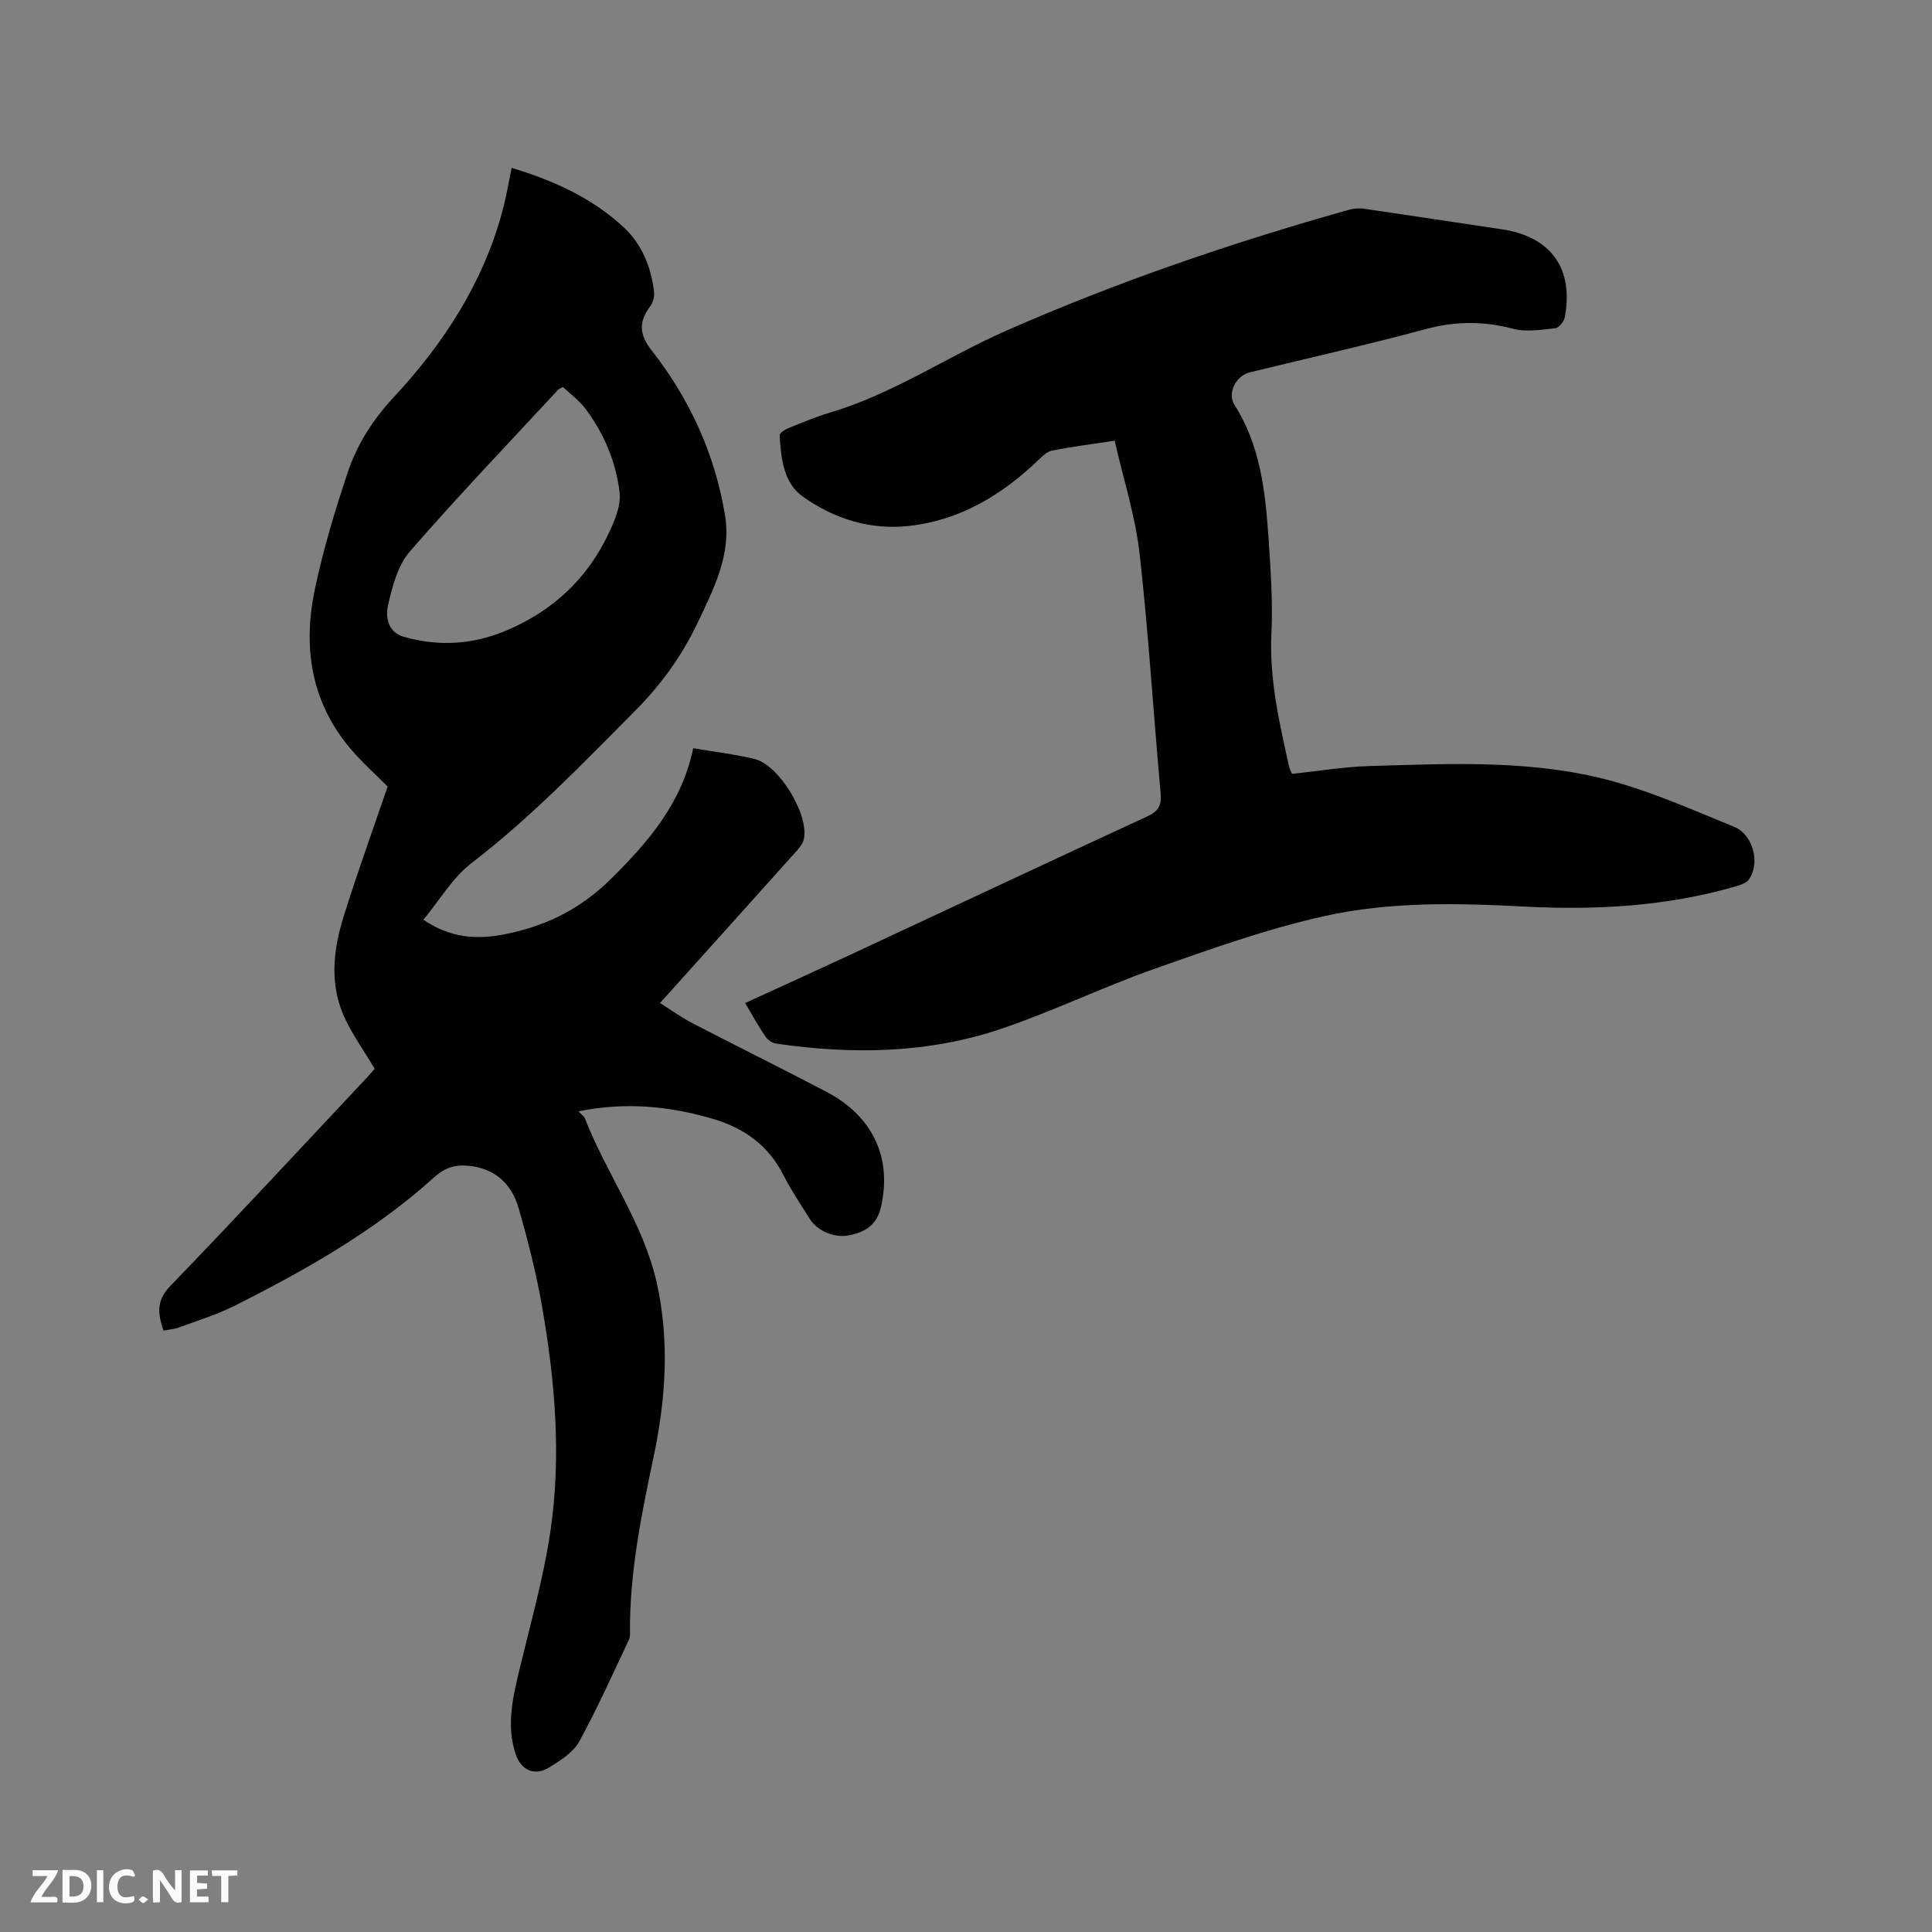<svg enable-background="new 0 0 400 400" viewBox="0 0 400 400" xmlns="http://www.w3.org/2000/svg"><rect x="0" y="0" width="400" height="400" fill="#808080" stroke="none"/><path d="m119.75 230.09c.66.69 1.17 1.01 1.34 1.45 4.5 11.52 12.09 21.71 14.86 33.96 2.73 12.11 1.89 24.25-.66 36.27-2.52 11.93-4.94 23.85-4.86 36.13 0 .52.01 1.11-.2 1.56-3.37 7.07-6.54 14.26-10.31 21.11-1.24 2.25-3.88 3.92-6.19 5.35-3.09 1.9-5.91.58-7.02-2.89-1.97-6.17-.42-12.12 1.03-18.13 2.21-9.15 4.77-18.26 6.17-27.54 2.36-15.65 1.03-31.32-1.68-46.84-1.2-6.86-2.91-13.65-4.84-20.34-1.45-5.04-4.85-8.31-10.46-8.82-2.81-.25-4.86.42-7.07 2.41-12.29 11.1-26.6 19.18-41.3 26.58-3.66 1.84-7.65 3.06-11.52 4.49-.96.35-2.02.42-3.2.65-1.16-3.49-1.54-6.17 1.41-9.23 13.77-14.26 27.24-28.81 40.82-43.27.57-.61 1.11-1.26 1.51-1.72-2.1-3.5-4.37-6.7-6.05-10.18-3.34-6.9-2.62-14.11-.45-21.12 2.78-8.96 5.99-17.79 9.18-27.14-2.26-2.28-5.3-4.94-7.85-8-8.1-9.69-9.73-21.03-7.2-32.95 1.73-8.15 4.14-16.19 6.79-24.09 1.94-5.8 5.17-10.88 9.5-15.53 10.34-11.1 18.53-23.69 22.53-38.59.77-2.85 1.25-5.78 1.91-8.92 8.53 2.6 16.5 6.13 23.09 12.21 3.9 3.6 5.77 8.31 6.39 13.5.11.93-.2 2.13-.75 2.87-2.53 3.4-2.31 5.96.28 9.26 7.89 10.09 13.09 21.49 15.16 34.12 1.34 8.15-2.39 15.34-5.77 22.42-3.21 6.73-7.5 12.66-12.82 18.01-10.91 10.98-21.61 22.12-33.95 31.6-3.88 2.99-6.52 7.59-9.91 11.68 5.67 3.86 11.12 4.1 16.58 3.06 8.45-1.62 15.77-5.12 22.16-11.42 7.91-7.8 14.81-15.89 17.12-27.15 4.62.79 8.73 1.26 12.71 2.23 5.06 1.23 11.3 11.51 10.2 16.59-.22 1.04-1.1 2-1.85 2.84-9.19 10.27-18.42 20.51-27.93 31.09 2.35 1.48 4.46 3.02 6.76 4.21 9.21 4.78 18.52 9.36 27.7 14.18 9.61 5.04 13.6 13.66 11.29 23.82-.77 3.41-2.89 5.24-6.86 5.93-2.89.5-6.37-.99-7.93-3.5-1.85-2.97-3.83-5.88-5.4-8.99-3.07-6.1-8.06-9.7-14.41-11.6-9.04-2.7-18.23-3.61-28.05-1.62zm-3.19-149.96c-.65.35-.88.41-1.01.56-10.29 11.12-20.78 22.07-30.71 33.5-2.47 2.85-3.58 7.16-4.48 10.99-.59 2.52-.12 5.72 3.3 6.68 7.04 1.98 13.94 1.65 20.8-1.17 10.87-4.48 18.42-12.15 22.75-22.99.71-1.79 1.29-3.88 1.07-5.74-.76-6.42-3.25-12.26-7.14-17.42-1.3-1.71-3.12-3.02-4.58-4.41z" fill="#000001"/><path d="m154.27 207.67c7.53-3.45 14.74-6.72 21.91-10.06 20.44-9.52 40.85-19.12 61.32-28.57 2.29-1.06 3.03-2.23 2.8-4.78-1.51-16.57-2.5-33.19-4.37-49.71-.89-7.8-3.36-15.42-5.15-23.31-4.87.74-8.94 1.26-12.97 2.05-1.02.2-1.97 1.13-2.78 1.91-7.53 7.22-16.09 12.44-26.65 13.67-8.17.95-15.69-1.45-22.19-6.07-3.99-2.84-4.5-7.95-4.77-12.67-.03-.46 1.05-1.18 1.74-1.46 2.84-1.15 5.69-2.36 8.62-3.23 13.02-3.84 24.23-11.55 36.52-16.96 23.01-10.13 46.74-18.23 70.93-25.03.98-.28 2.1-.39 3.1-.24 9.54 1.38 19.06 2.86 28.59 4.26 10.15 1.5 14.96 8.1 13.05 18.23-.16.87-1.21 2.17-1.96 2.25-2.9.31-6.01.84-8.73.12-6.13-1.62-11.96-1.59-18.12.07-12.06 3.26-24.26 5.98-36.4 8.95-2.83.69-4.73 4.27-3.19 6.7 5.34 8.4 6.4 17.86 7.05 27.4.45 6.66.93 13.37.61 20.02-.45 9.49 1.67 18.51 3.68 27.61.09.4.32.76.6 1.4 5.34-.56 10.68-1.46 16.05-1.62 17.26-.49 34.63-1.43 51.45 3.46 8.2 2.39 16.09 5.88 24.02 9.12 3.91 1.6 5.46 7.45 3.07 10.89-.55.8-1.88 1.2-2.93 1.5-14.22 4.09-28.73 4.89-43.44 4.13-13.89-.73-27.92-1.06-41.49 1.96-11.94 2.65-23.58 6.82-35.15 10.9-10.67 3.76-20.91 8.74-31.61 12.38-15.23 5.19-30.99 5.43-46.81 3.12-.8-.12-1.73-.76-2.19-1.44-1.41-2.08-2.64-4.31-4.21-6.95z" fill="#000001"/><g fill="#fafbfa"><path d="m37.59 393.81c-.92.31-1.52.05-2-.78-.7-1.2-1.52-2.34-2.47-3.78v4.59c-.55.03-.95.05-1.41.07-.03-.37-.06-.64-.06-.91 0-1.91 0-3.81 0-5.7 1.13-.41 1.77-.03 2.29.91.62 1.11 1.38 2.14 2.31 3.19v-4.2h1.35v6.61z"/><path d="m12.94 393.88v-6.75c1.9.19 3.93-.54 5.37 1.29.8 1.01.78 2.88.03 3.97-1.37 1.97-3.4 1.51-5.4 1.49m1.45-1.22c2.04.12 2.92-.58 2.89-2.21-.03-1.51-.98-2.19-2.89-2z"/><path d="m11.81 393.87h-5.49c.68-2.18 2.47-3.48 3.51-5.45h-3.08v-1.21h5.29c-.71 2.13-2.44 3.48-3.47 5.51.86 0 1.63.04 2.39-.01.79-.05 1.14.21.85 1.16"/><path d="m39.33 393.86v-6.61h3.7v1.07h-2.22v1.52c.68.04 1.34.09 2.07.13v1.07c-.72.05-1.38.09-2.1.14v1.48h2.4v1.19h-3.85z"/><path d="m27.71 388.56c-1.15-.3-2.46-.61-3.1.64-.37.73-.41 1.93-.06 2.67.63 1.35 1.99.93 3.17.68.35.94-.01 1.32-.93 1.46-1.62.25-3.05-.27-3.76-1.48-.73-1.24-.6-3.03.31-4.17.88-1.11 2.71-1.7 4-1.16.32.13.44.74.65 1.12-.1.08-.19.16-.28.24"/><path d="m49.15 387.24v1.07c-.59.02-1.17.05-1.87.08v5.44h-1.48v-5.44h-1.85c-.05-.4-.08-.73-.13-1.15z"/><path d="m20.06 387.21h1.33v6.62h-1.33z"/><path d="m30.68 393.25c-.49.38-.8.79-1.05.76-.32-.05-.6-.45-.9-.7.26-.24.51-.64.8-.67.29-.04.62.3 1.15.61"/></g></svg>